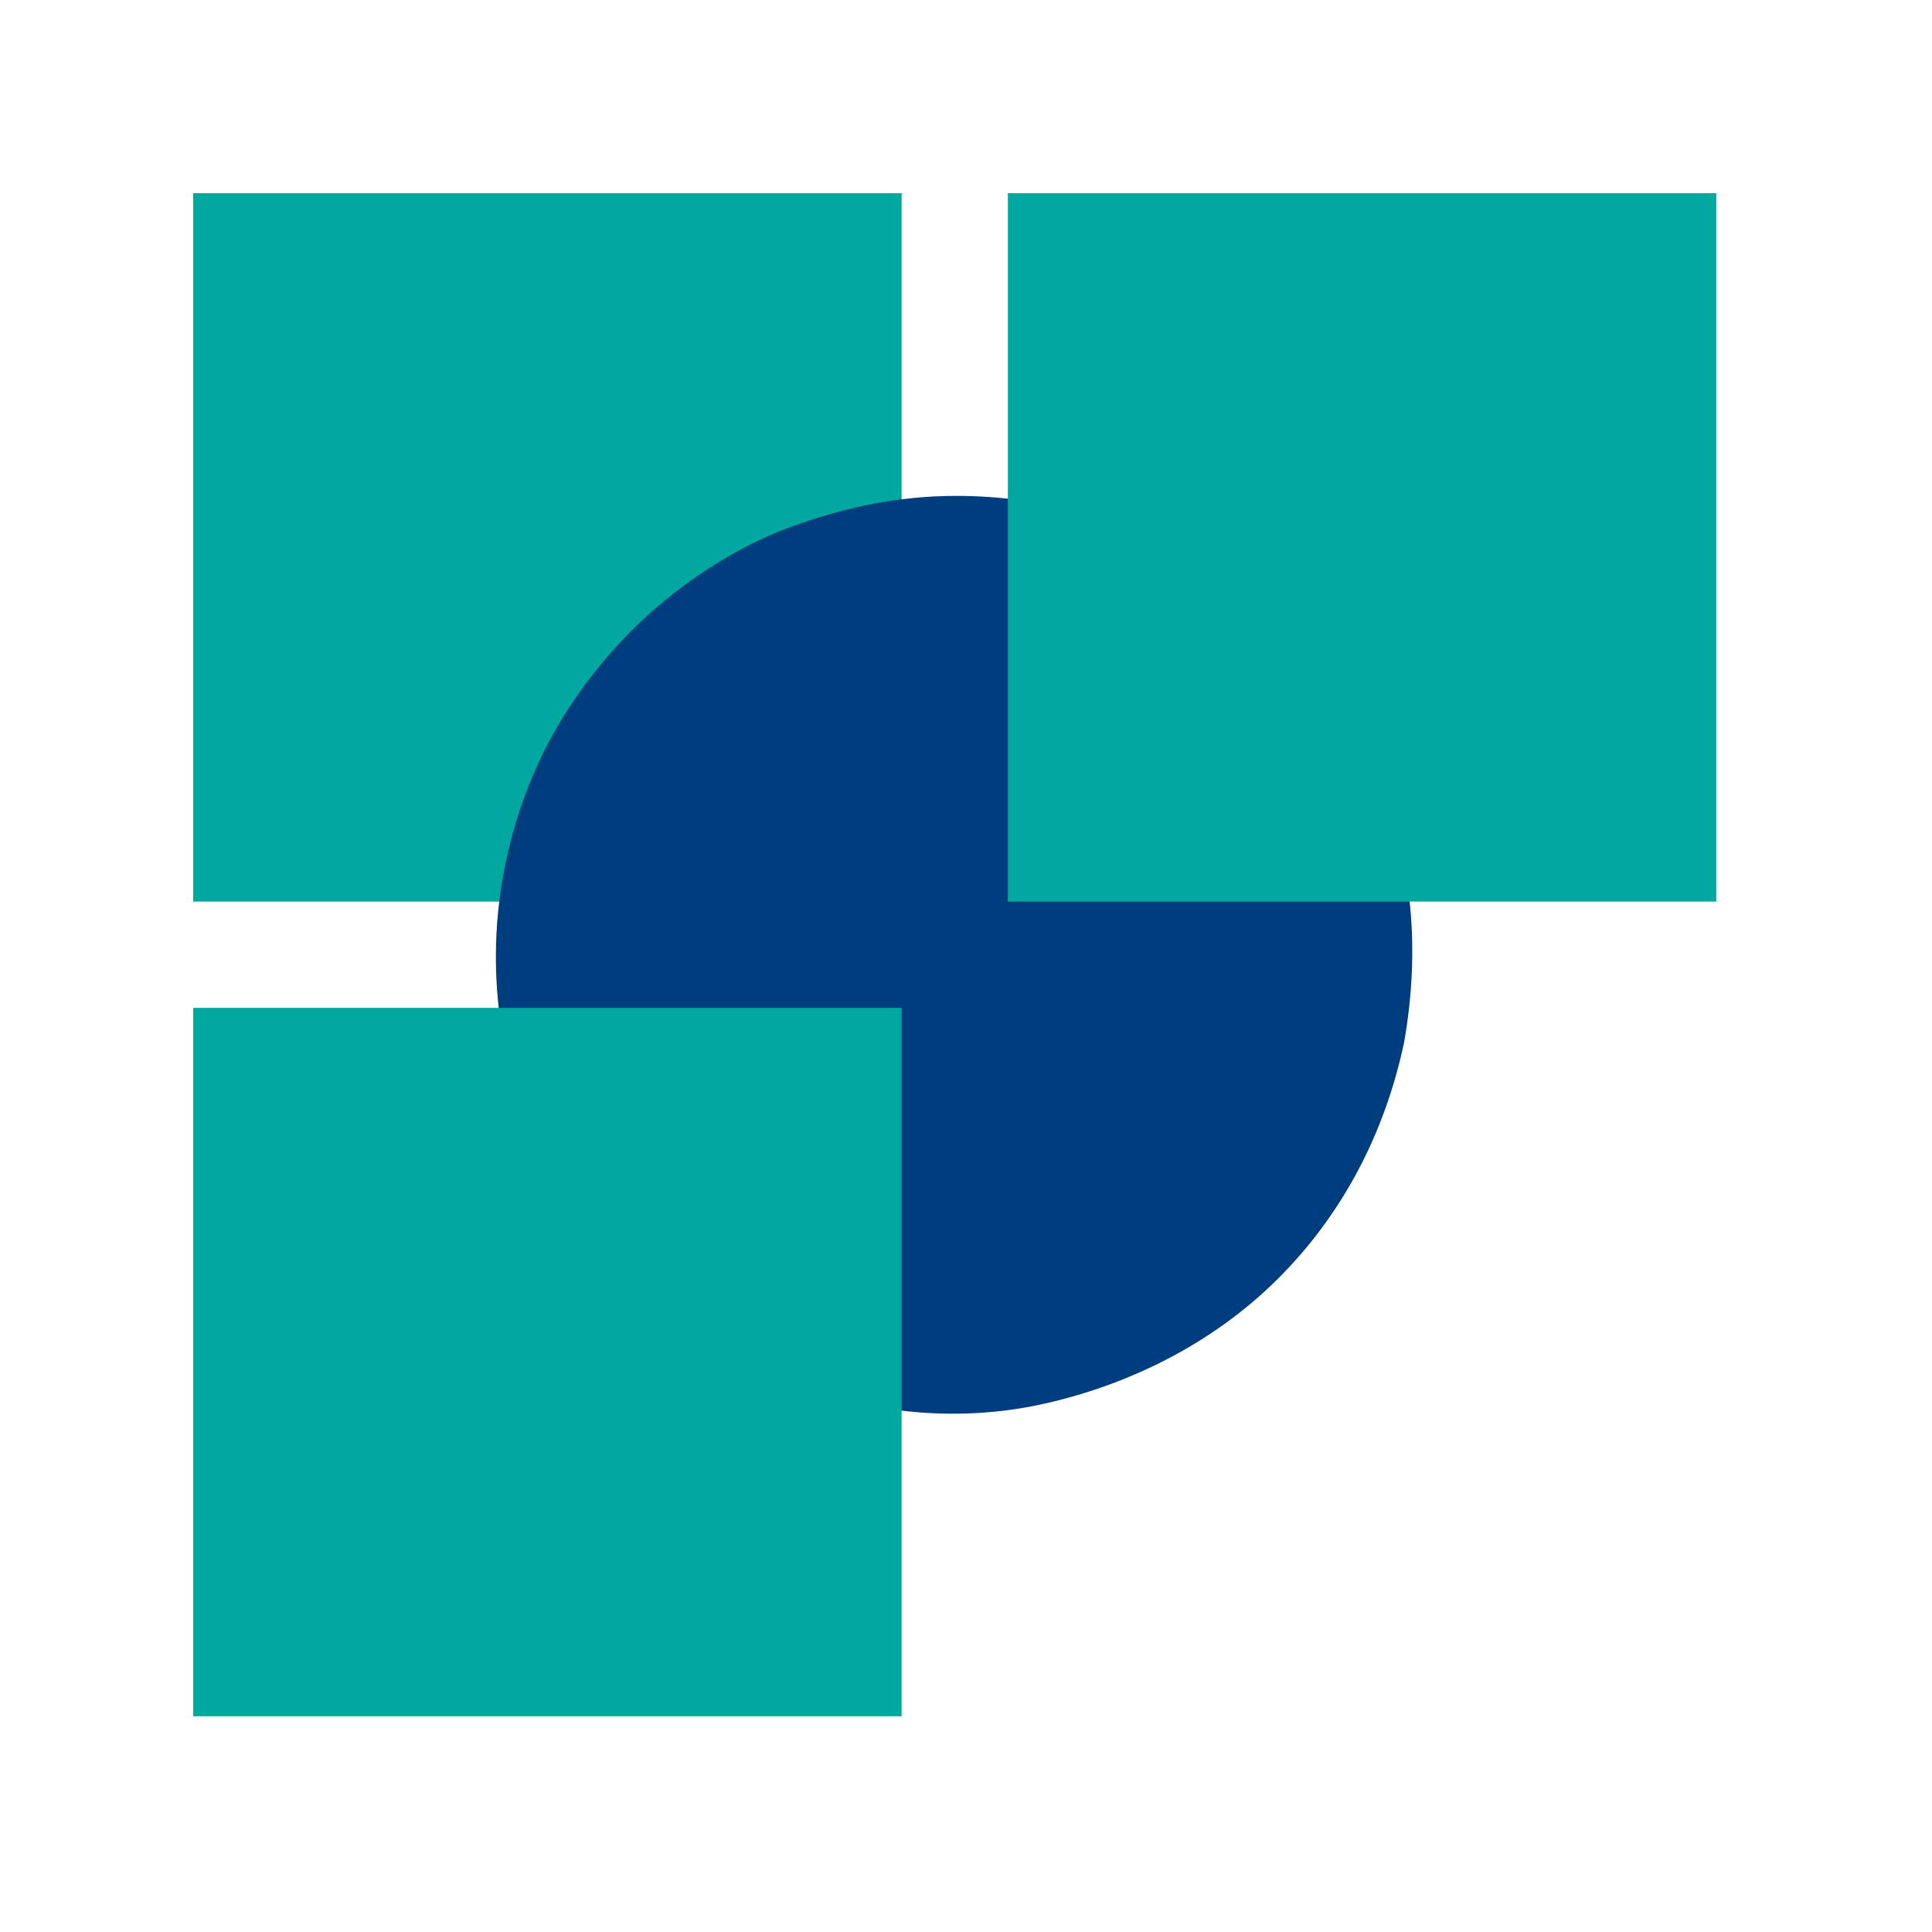 <?xml version="1.0" encoding="utf-8"?>
<!-- Generator: Adobe Illustrator 26.3.1, SVG Export Plug-In . SVG Version: 6.00 Build 0)  -->
<svg version="1.1" id="Layer_1" xmlns="http://www.w3.org/2000/svg" xmlns:xlink="http://www.w3.org/1999/xlink" x="0px" y="0px"
	 viewBox="0 0 60 60" style="enable-background:new 0 0 60 60;" xml:space="preserve">
<style type="text/css">
	.st0{fill:#00A89F;}
	.st1{fill:#003D7F;}
</style>
<path class="st0" d="M28,6H6v22h22V6z"/>
<path class="st1" d="M15.4,29.7c0,2.8,0.8,5.6,2.4,7.9s3.8,4.2,6.4,5.2c2.6,1.1,5.5,1.4,8.2,0.8s5.3-1.9,7.3-3.9
	c2-2,3.3-4.5,3.9-7.3c0.5-2.8,0.3-5.6-0.8-8.2c-1.1-2.6-2.9-4.8-5.2-6.4c-2.3-1.6-5.1-2.4-7.9-2.4c-1.9,0-3.7,0.4-5.5,1.1
	c-1.7,0.7-3.3,1.8-4.6,3.1c-1.3,1.3-2.4,2.9-3.1,4.6C15.8,25.9,15.4,27.8,15.4,29.7z"/>
<path class="st0" d="M28,31.3H6v22h22V31.3z"/>
<path class="st0" d="M53.3,6h-22v22h22V6z"/>
</svg>
